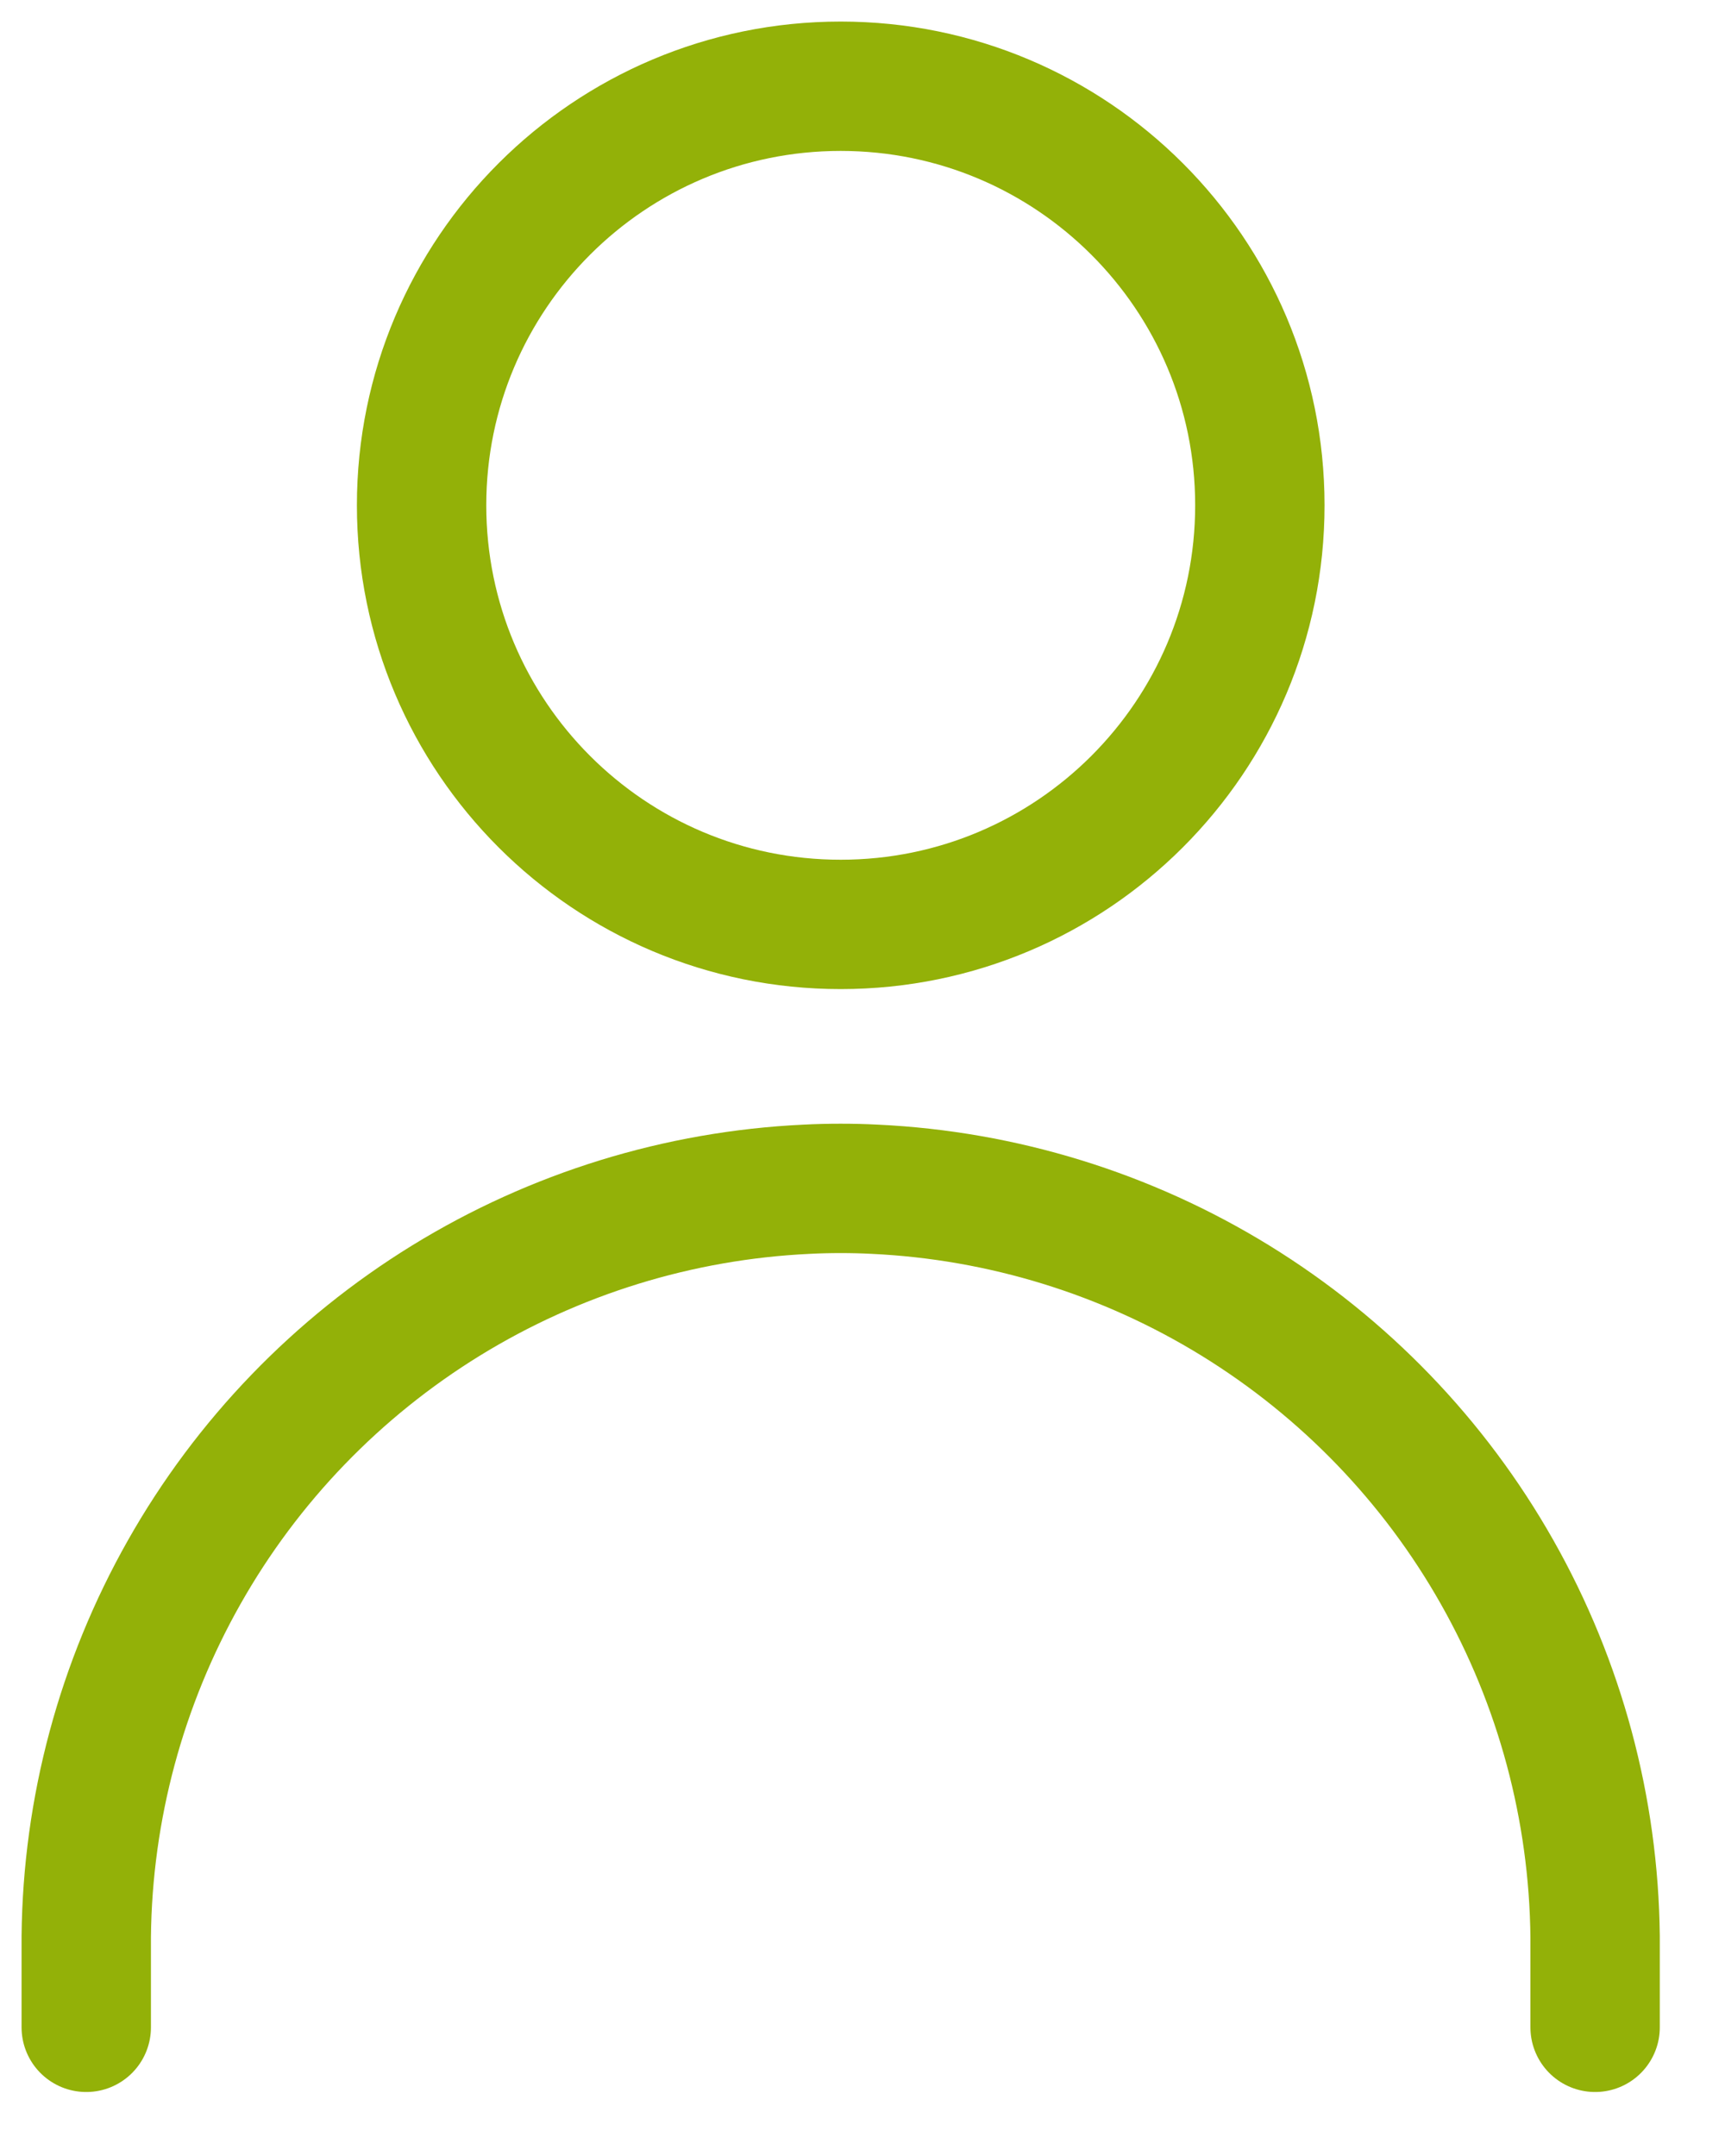 <svg xmlns="http://www.w3.org/2000/svg" width="40" height="50" viewBox="0 0 20 25" fill="none"><g id="user-multiple-group--close-geometric-human-multiple-person-up-user"><path id="Vector" d="M9.747 10.719C12.431 10.719 14.607 8.543 14.607 5.859C14.607 3.176 12.431 1 9.747 1C7.063 1 4.888 3.176 4.888 5.859C4.888 8.543 7.063 10.719 9.747 10.719Z" stroke="#93b108" stroke-width="1.5" stroke-linecap="round" stroke-linejoin="round"></path><path id="Vector_2" d="M1 23.508V22.455C1.015 20.973 1.406 19.52 2.136 18.23C2.865 16.94 3.91 15.857 5.172 15.08C6.433 14.304 7.871 13.86 9.351 13.79C9.483 13.783 9.615 13.78 9.747 13.78C9.879 13.78 10.011 13.783 10.143 13.79C11.622 13.86 13.061 14.304 14.322 15.08C15.584 15.857 16.629 16.94 17.358 18.23C18.088 19.52 18.478 20.973 18.494 22.455V23.508" stroke="#93b108" stroke-width="1.5" stroke-linecap="round" stroke-linejoin="round"></path></g></svg>